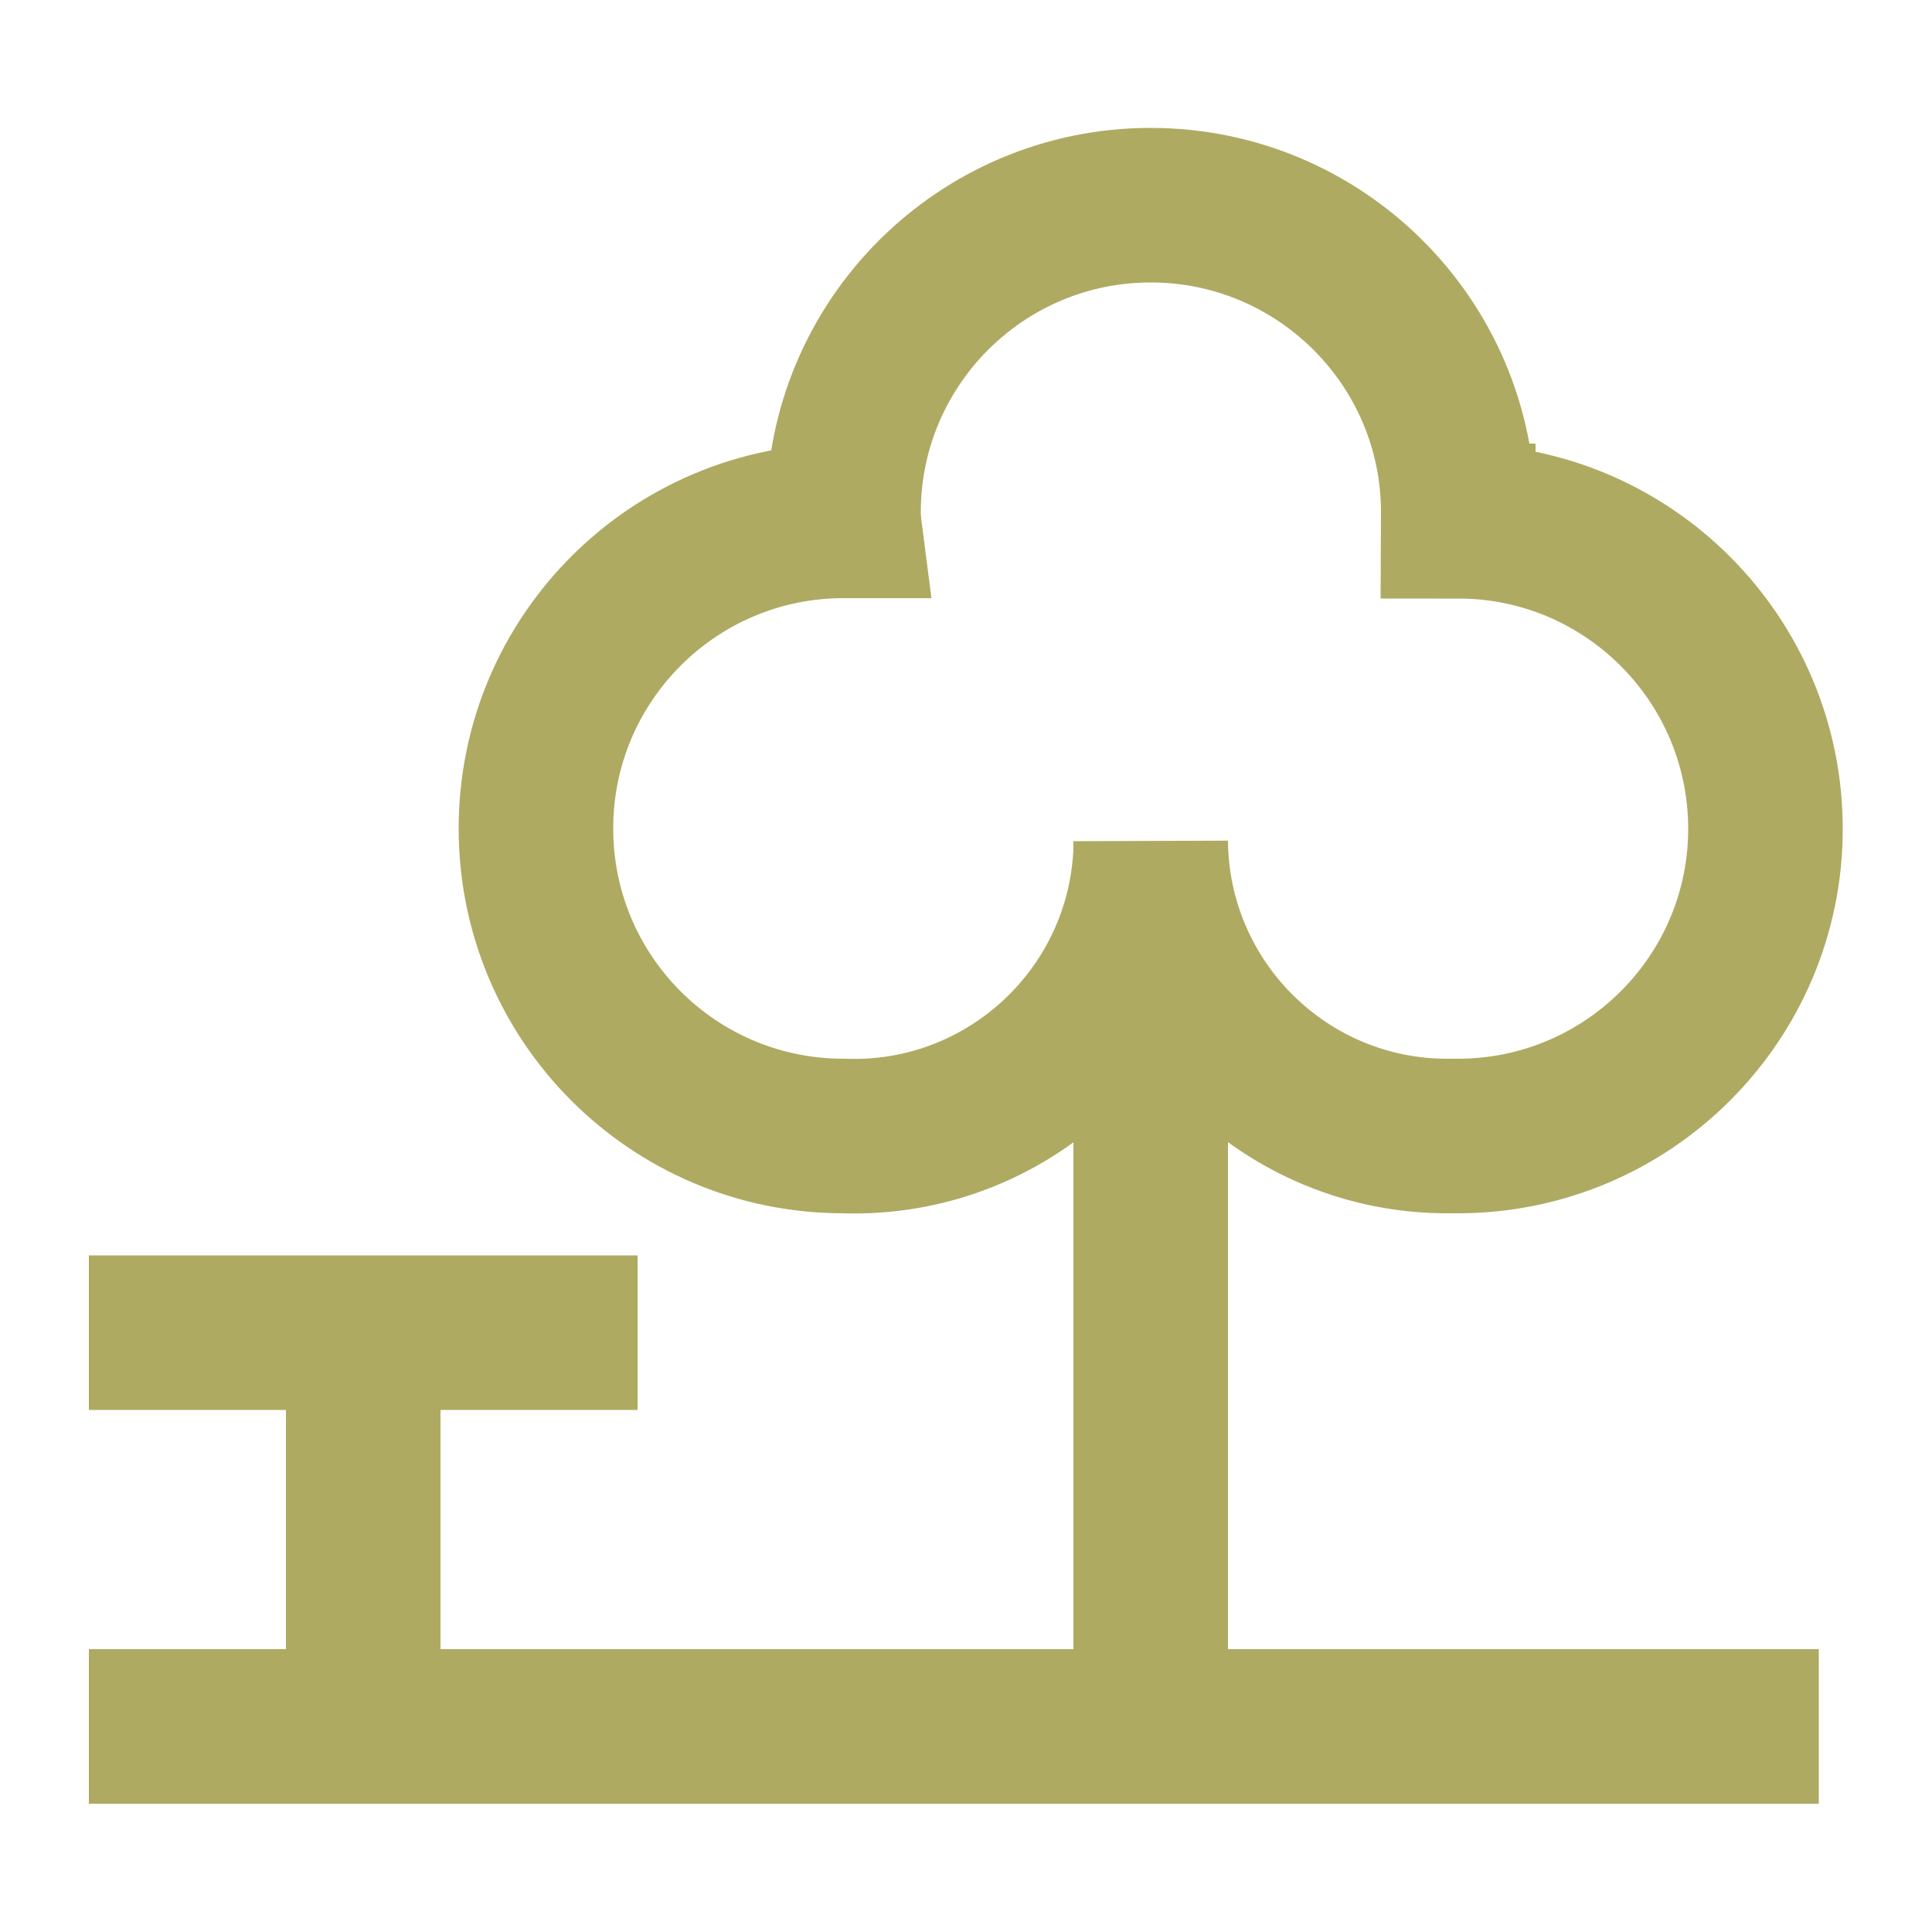 <?xml version="1.0" encoding="UTF-8"?>
<svg id="Layer_1" data-name="Layer 1" xmlns="http://www.w3.org/2000/svg" viewBox="0 0 50 50">
  <defs>
    <style>
      .cls-1, .cls-2, .cls-3 {
        fill: none;
      }

      .cls-2, .cls-3 {
        stroke: #aeaa62;
        stroke-miterlimit: 10;
        stroke-width: 4px;
      }

      .cls-3 {
        stroke-linecap: square;
      }
    </style>
  </defs>
  <rect class="cls-1" x="1.79" y="2.8" width="46.42" height="44.4"/>
  <g id="Group_52" data-name="Group 52">
    <path id="Path_42" data-name="Path 42" class="cls-3" d="M37.74,13.48h-.01c0-.07.01-.14.01-.22,0-4.39-3.57-7.95-7.96-7.95-4.39,0-7.95,3.56-7.95,7.95,0,.07,0,.14.01.22h-.01c-4.39,0-7.96,3.56-7.96,7.96s3.56,7.96,7.96,7.96c4.24.15,7.8-3.17,7.95-7.41,0-.07,0-.15,0-.22.03,4.24,3.49,7.66,7.73,7.63.07,0,.15,0,.22,0,4.39,0,7.96-3.56,7.96-7.95,0-4.39-3.56-7.96-7.95-7.96,0,0,0,0,0,0Z"/>
    <line id="Line_10" data-name="Line 10" class="cls-3" x1="4.3" y1="44.68" x2="45.07" y2="44.68"/>
    <line id="Line_11" data-name="Line 11" class="cls-3" x1="4.3" y1="34.49" x2="14.5" y2="34.49"/>
    <line id="Line_12" data-name="Line 12" class="cls-3" x1="29.78" y1="24.31" x2="29.78" y2="44.68"/>
    <line id="Line_13" data-name="Line 13" class="cls-2" x1="9.4" y1="34.49" x2="9.4" y2="44.68"/>
  </g>
</svg>